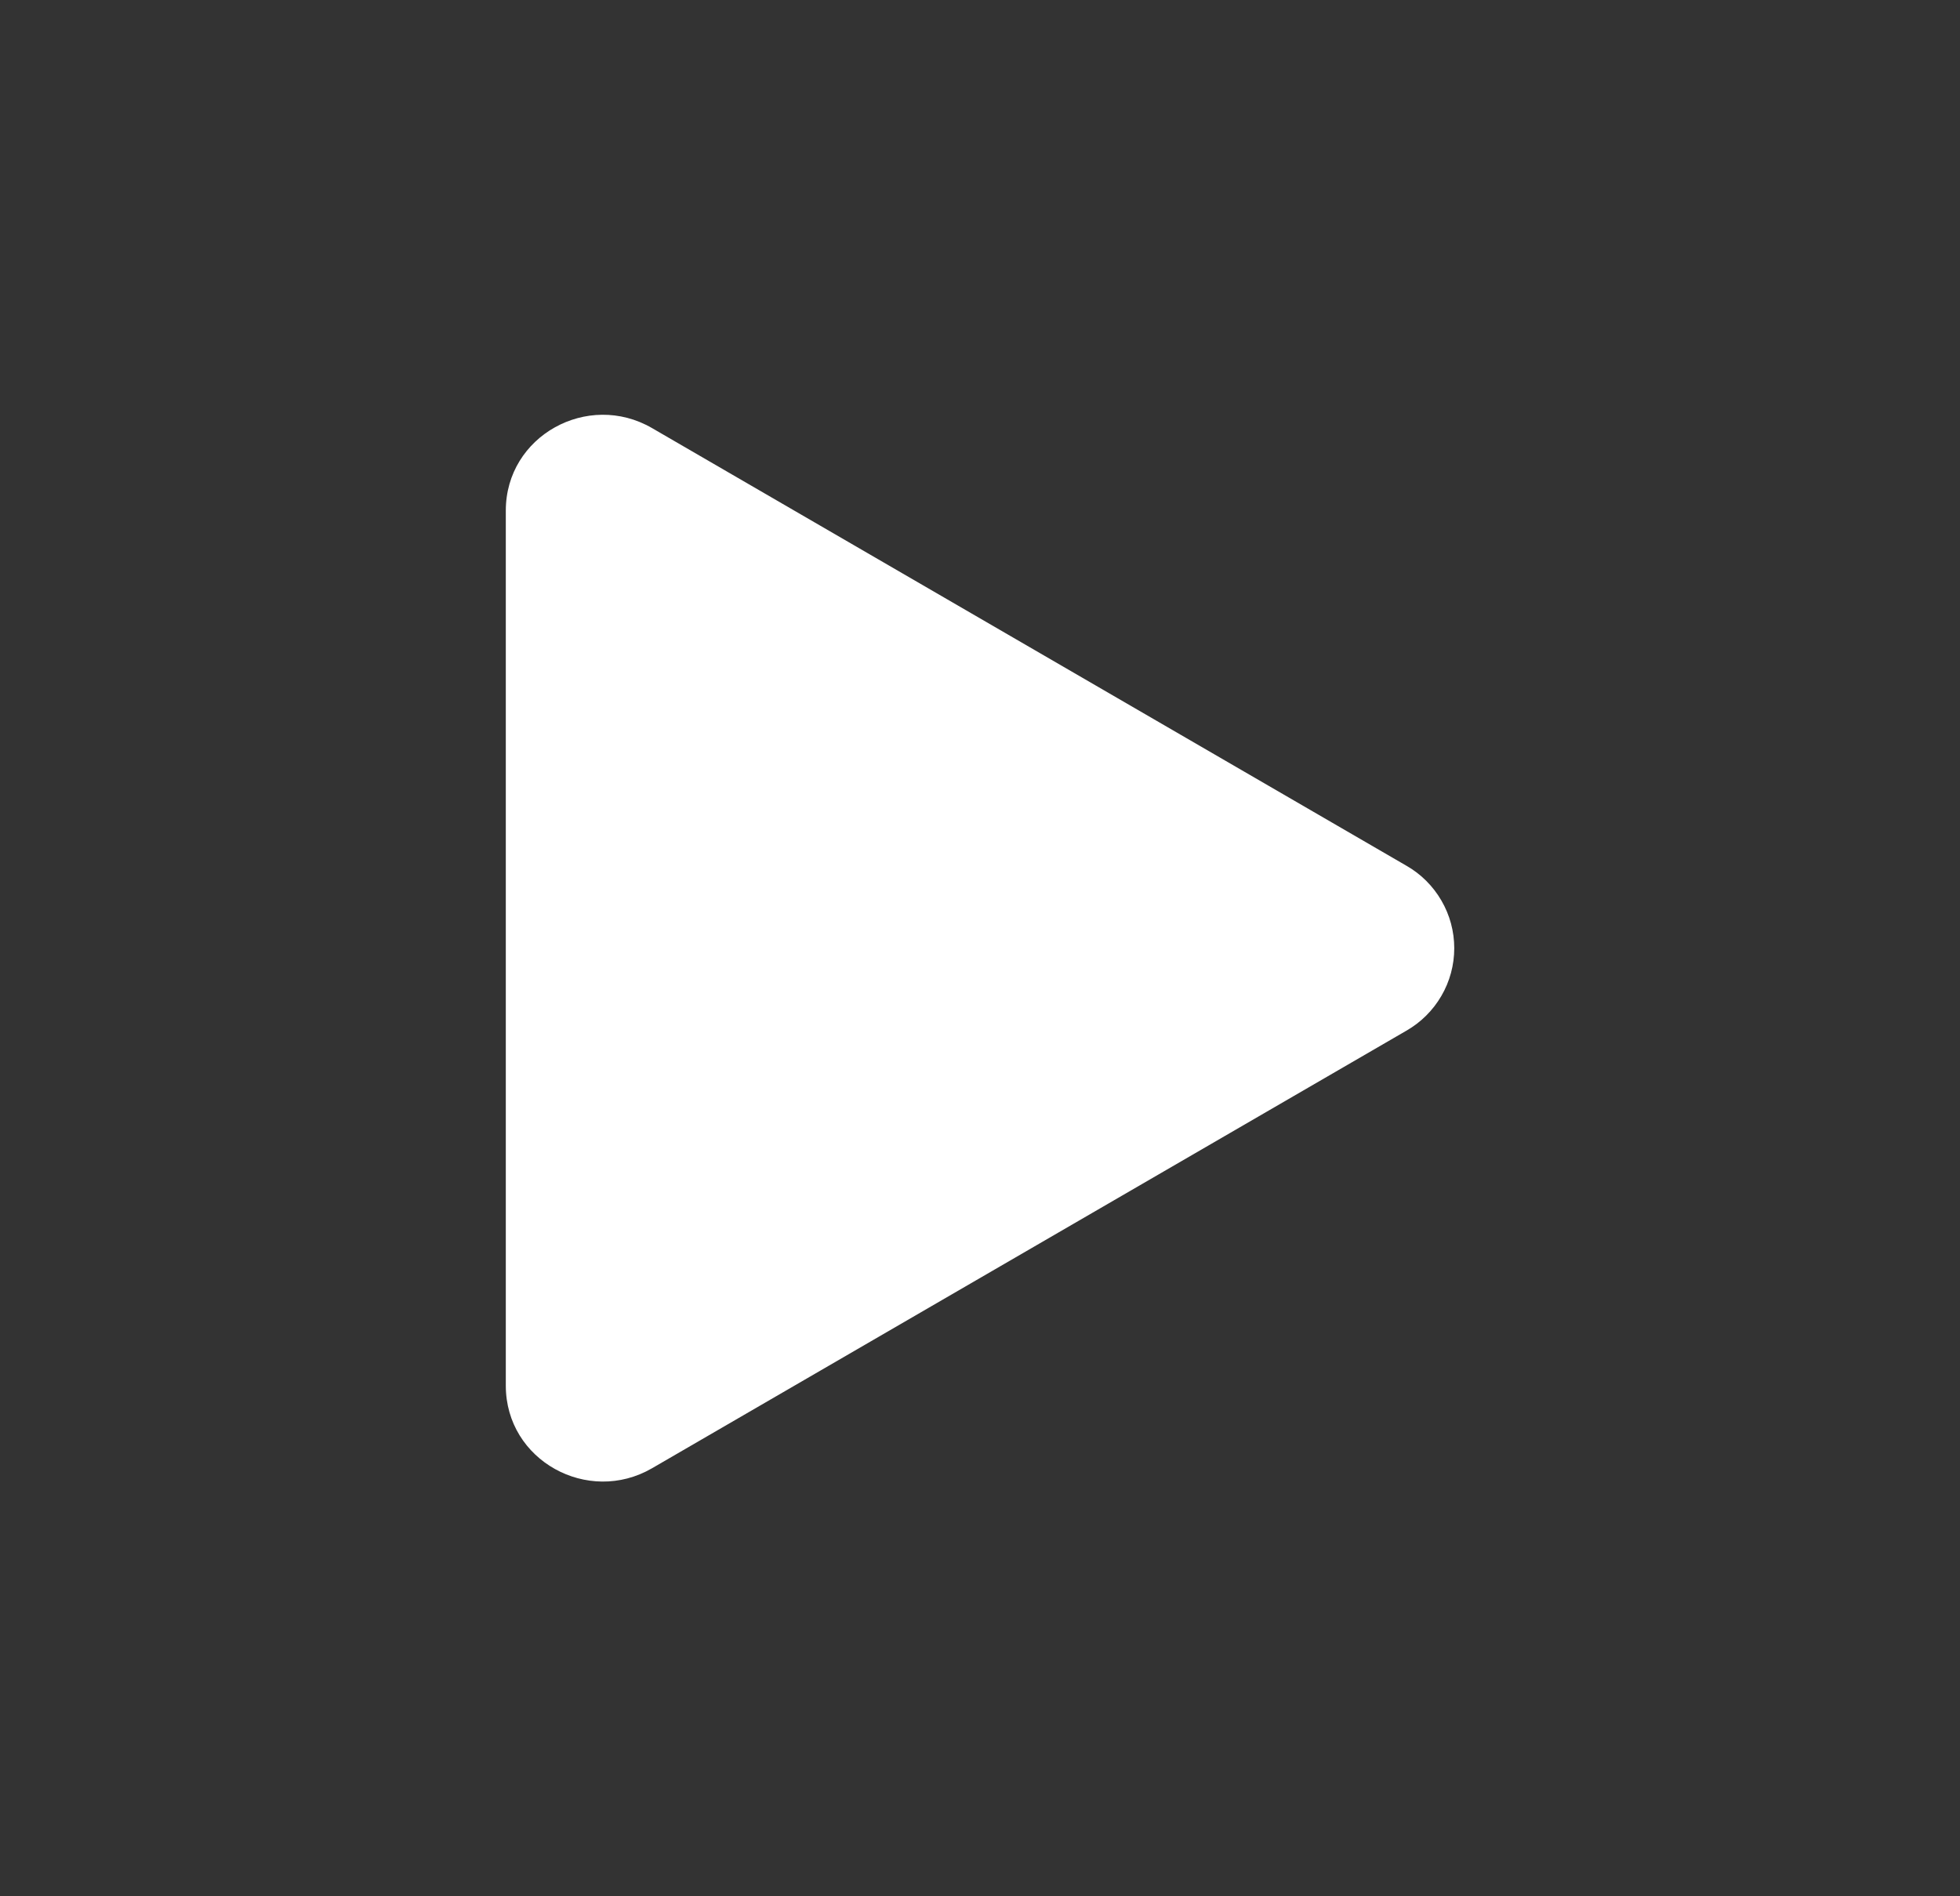 <svg width="31" height="30" viewBox="0 0 31 30" fill="none" xmlns="http://www.w3.org/2000/svg">
  <rect x="0" y="0" width="31" height="30" fill="#333333" stroke="none"/>
  <path d="M22.242 16.307L10.312 23.229C9.299 23.816 8 23.106 8 21.922V8.078C8 6.896 9.297 6.184 10.312 6.772L22.242 13.695C22.473 13.826 22.664 14.017 22.797 14.246C22.931 14.475 23.001 14.736 23.001 15.001C23.001 15.266 22.931 15.527 22.797 15.756C22.664 15.985 22.473 16.175 22.242 16.307Z" fill="white"/>
</svg>
